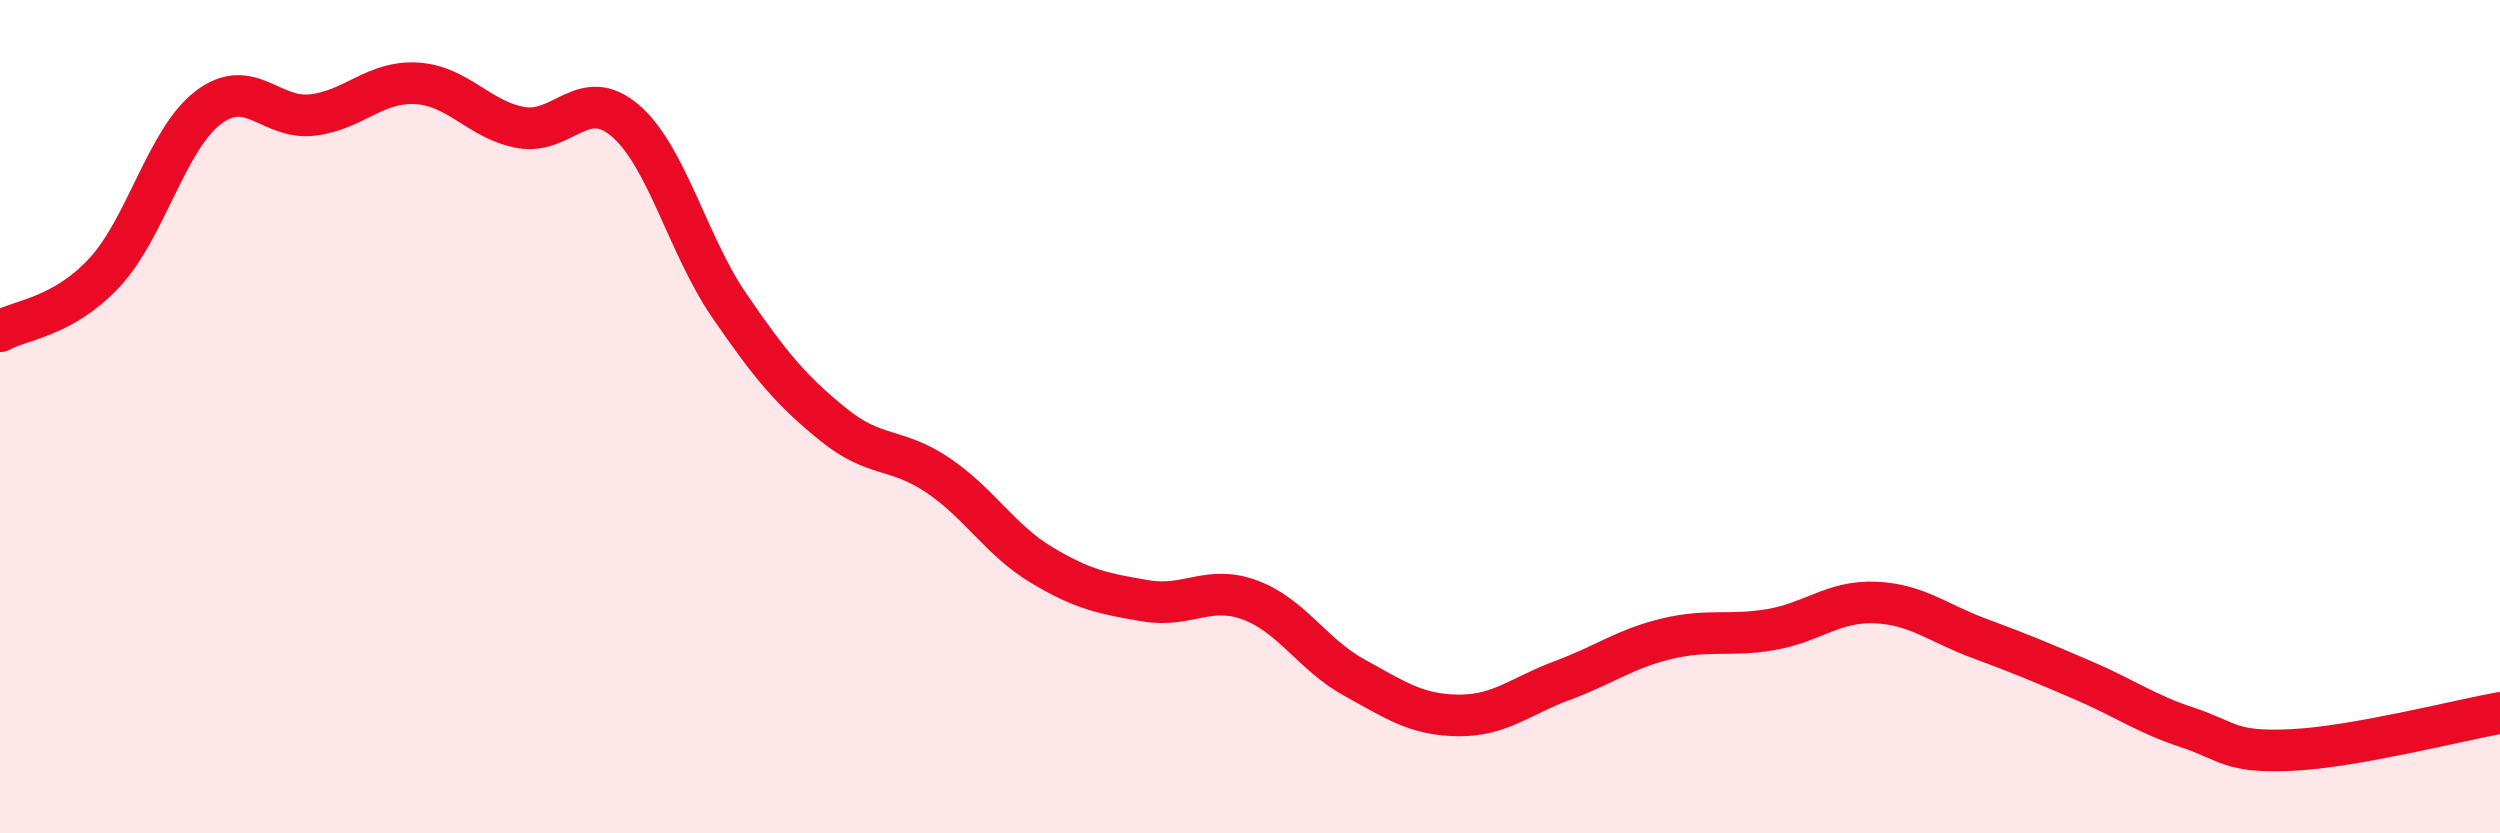 
    <svg width="60" height="20" viewBox="0 0 60 20" xmlns="http://www.w3.org/2000/svg">
      <path
        d="M 0,7.95 C 0.5,7.67 1.5,7.62 2.5,6.55 C 3.5,5.48 4,3.34 5,2.58 C 6,1.82 6.5,2.88 7.5,2.76 C 8.5,2.64 9,1.94 10,2 C 11,2.06 11.5,2.88 12.5,3.06 C 13.5,3.24 14,2.04 15,2.89 C 16,3.74 16.5,5.87 17.5,7.33 C 18.5,8.79 19,9.38 20,10.19 C 21,11 21.5,10.73 22.5,11.4 C 23.5,12.07 24,12.96 25,13.56 C 26,14.16 26.5,14.25 27.5,14.42 C 28.5,14.59 29,14.03 30,14.4 C 31,14.77 31.5,15.71 32.5,16.26 C 33.5,16.81 34,17.16 35,17.17 C 36,17.18 36.5,16.7 37.5,16.33 C 38.5,15.96 39,15.57 40,15.33 C 41,15.09 41.5,15.28 42.5,15.11 C 43.5,14.94 44,14.42 45,14.46 C 46,14.5 46.5,14.95 47.5,15.32 C 48.5,15.69 49,15.9 50,16.33 C 51,16.76 51.5,17.13 52.5,17.46 C 53.5,17.79 53.5,18.07 55,18 C 56.5,17.93 59,17.29 60,17.11L60 20L0 20Z"
        fill="#EB0A25"
        opacity="0.1"
        stroke-linecap="round"
        stroke-linejoin="round"
      />
      <path
        d="M 0,7.95 C 0.5,7.67 1.5,7.62 2.5,6.55 C 3.5,5.48 4,3.34 5,2.58 C 6,1.82 6.5,2.88 7.5,2.76 C 8.5,2.64 9,1.94 10,2 C 11,2.06 11.5,2.88 12.5,3.06 C 13.5,3.24 14,2.04 15,2.89 C 16,3.74 16.5,5.87 17.5,7.33 C 18.5,8.79 19,9.38 20,10.19 C 21,11 21.5,10.73 22.5,11.4 C 23.5,12.07 24,12.96 25,13.56 C 26,14.16 26.5,14.25 27.5,14.42 C 28.5,14.59 29,14.03 30,14.4 C 31,14.77 31.5,15.71 32.5,16.26 C 33.5,16.81 34,17.16 35,17.17 C 36,17.18 36.5,16.7 37.5,16.33 C 38.5,15.96 39,15.57 40,15.33 C 41,15.09 41.5,15.28 42.5,15.11 C 43.5,14.94 44,14.42 45,14.46 C 46,14.5 46.5,14.95 47.5,15.32 C 48.5,15.69 49,15.9 50,16.33 C 51,16.76 51.5,17.13 52.5,17.46 C 53.5,17.79 53.5,18.07 55,18 C 56.5,17.93 59,17.29 60,17.11"
        stroke="#EB0A25"
        stroke-width="1"
        fill="none"
        stroke-linecap="round"
        stroke-linejoin="round"
      />
    </svg>
  